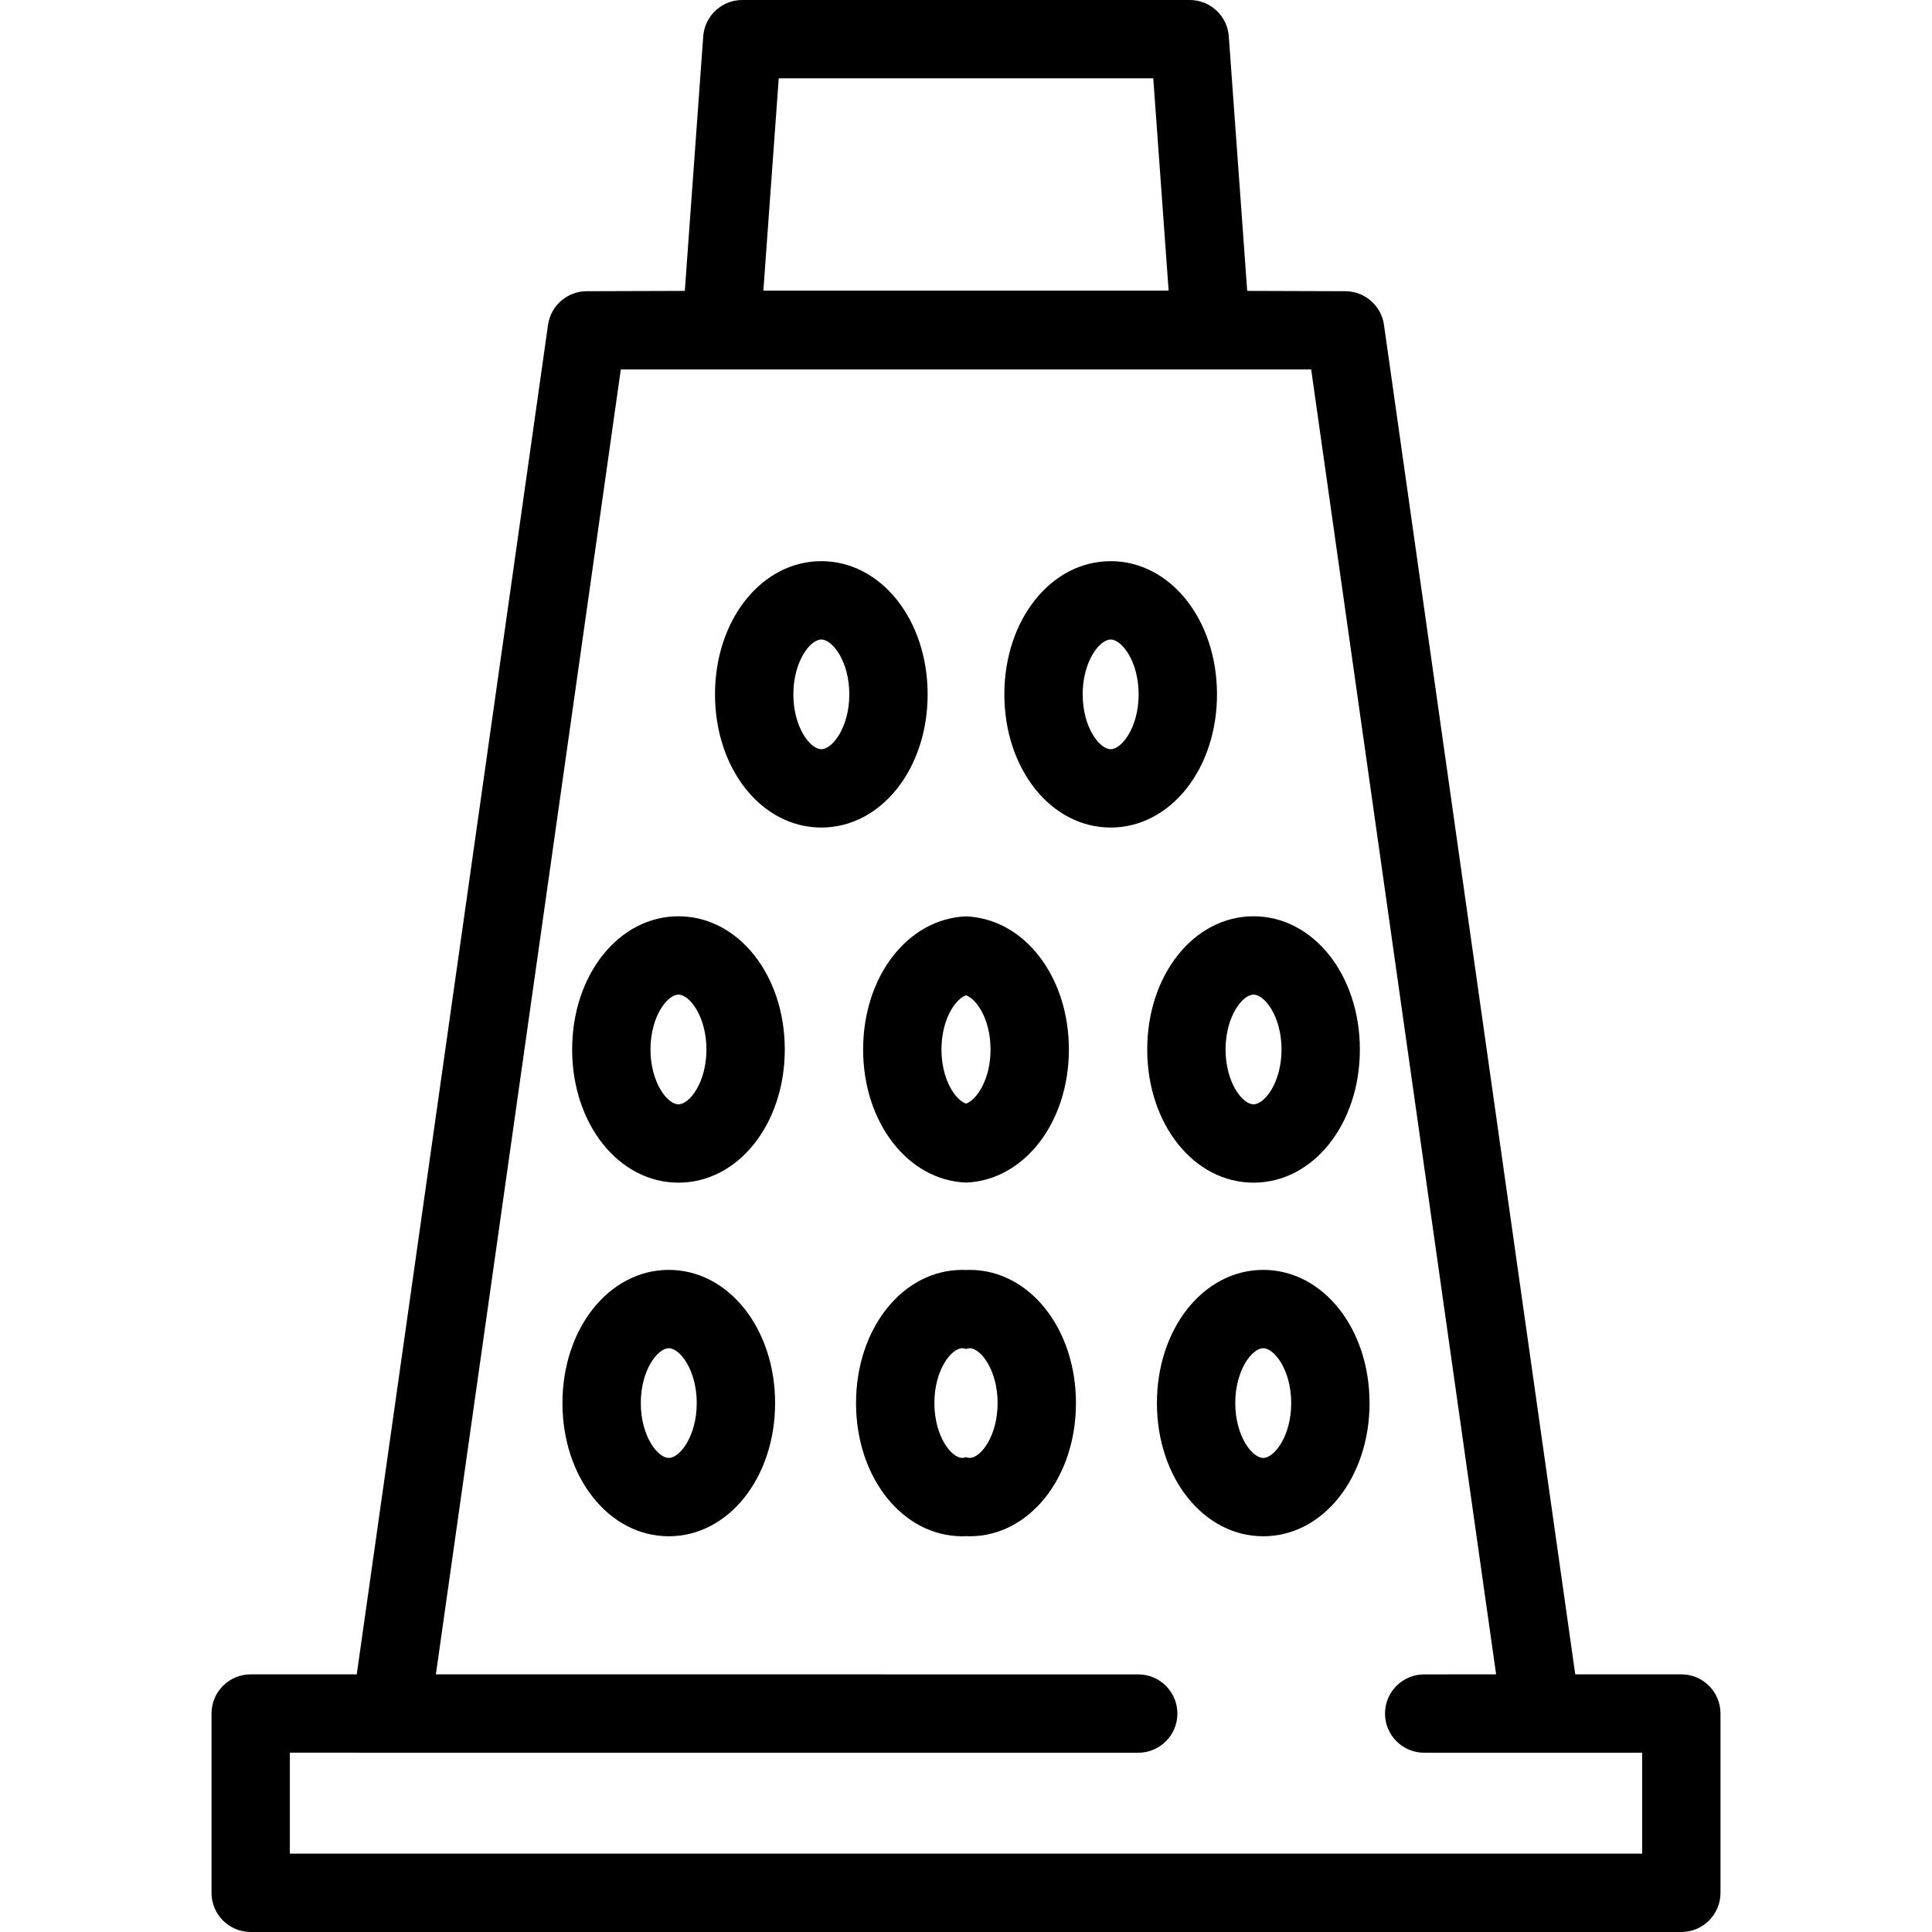 <?xml version="1.0" encoding="iso-8859-1"?>
<!-- Uploaded to: SVG Repo, www.svgrepo.com, Generator: SVG Repo Mixer Tools -->
<!DOCTYPE svg PUBLIC "-//W3C//DTD SVG 1.1//EN" "http://www.w3.org/Graphics/SVG/1.1/DTD/svg11.dtd">
<svg fill="#000000" version="1.1" id="Capa_1" xmlns="http://www.w3.org/2000/svg" xmlns:xlink="http://www.w3.org/1999/xlink" 
	 width="800px" height="800px" viewBox="0 0 166.457 166.457"
	 xml:space="preserve">
<g>
	<g>
		<path d="M79.923,59.824c0-6.434-4.023-11.475-9.16-11.475c-5.136,0-9.16,5.041-9.16,11.475c0,6.435,4.024,11.475,9.16,11.475
			C75.9,71.299,79.923,66.258,79.923,59.824z M70.765,64.549c-0.959,0-2.41-1.884-2.41-4.725c0-2.841,1.451-4.725,2.41-4.725
			s2.41,1.884,2.41,4.725C73.173,62.665,71.724,64.549,70.765,64.549z"/>
		<path d="M58.455,78.945c-5.136,0-9.16,5.041-9.16,11.475c0,6.436,4.023,11.475,9.16,11.475c5.136,0,9.16-5.039,9.16-11.475
			C67.615,83.986,63.59,78.945,58.455,78.945z M58.455,95.145c-0.959,0-2.41-1.883-2.41-4.725c0-2.841,1.45-4.725,2.41-4.725
			s2.41,1.884,2.41,4.725C60.865,93.262,59.414,95.145,58.455,95.145z"/>
		<path d="M74.365,90.42c0,6.311,3.87,11.275,8.864,11.467c4.994-0.191,8.864-5.156,8.864-11.467s-3.87-11.276-8.864-11.466
			C78.234,79.144,74.365,84.109,74.365,90.42z M83.229,85.754c0.935,0.325,2.114,2.104,2.114,4.666s-1.179,4.342-2.114,4.666
			c-0.935-0.324-2.114-2.104-2.114-4.666S82.293,86.08,83.229,85.754z"/>
		<path d="M57.62,109.411c-5.136,0-9.16,5.041-9.16,11.476c0,6.434,4.023,11.475,9.16,11.475c5.136,0,9.16-5.041,9.16-11.475
			C66.779,114.451,62.756,109.411,57.62,109.411z M57.62,125.611c-0.959,0-2.41-1.885-2.41-4.725c0-2.842,1.45-4.726,2.41-4.726
			c0.959,0,2.41,1.884,2.41,4.726C60.029,123.727,58.58,125.611,57.62,125.611z"/>
		<path d="M144.858,144.258h-9.138L119.241,27.991c-0.234-1.66-1.654-2.896-3.33-2.901l-8.455-0.027L105.87,3.132
			C105.743,1.367,104.273,0,102.505,0H83.229H63.954c-1.769,0-3.239,1.367-3.366,3.132l-1.586,21.931l-8.454,0.027
			c-1.677,0.005-3.096,1.241-3.331,2.901l-16.48,116.267h-9.138c-1.864,0-3.375,1.512-3.375,3.375v15.449
			c0,1.863,1.511,3.375,3.375,3.375h61.63h61.63c1.864,0,3.375-1.512,3.375-3.375v-15.449
			C148.233,145.77,146.723,144.258,144.858,144.258z M67.094,6.749h16.135h16.135l1.323,18.292H65.77L67.094,6.749z
			 M141.483,159.706H24.974v-8.699l73.093,0.005c1.864,0,3.375-1.512,3.375-3.375c0-1.865-1.511-3.375-3.375-3.375l-60.512-0.005
			L53.488,31.831h59.48l15.934,112.427l-6.198,0.004c-1.865,0-3.375,1.512-3.375,3.375c0,1.864,1.51,3.375,3.375,3.375h18.779
			V159.706z"/>
		<path d="M104.853,59.824c0-6.434-4.023-11.475-9.16-11.475c-5.136,0-9.16,5.041-9.16,11.475c0,6.435,4.023,11.475,9.16,11.475
			S104.853,66.258,104.853,59.824z M95.692,64.549c-0.959,0-2.41-1.884-2.41-4.725c0-2.841,1.45-4.725,2.41-4.725
			c0.959,0,2.41,1.884,2.41,4.725C98.103,62.665,96.651,64.549,95.692,64.549z"/>
		<path d="M108.003,101.895c5.136,0,9.16-5.039,9.16-11.475c0-6.434-4.023-11.475-9.16-11.475s-9.16,5.041-9.16,11.475
			C98.843,96.855,102.866,101.895,108.003,101.895z M108.003,85.695c0.959,0,2.41,1.884,2.41,4.725c0,2.842-1.451,4.725-2.41,4.725
			c-0.961,0-2.41-1.883-2.41-4.725C105.593,87.58,107.044,85.695,108.003,85.695z"/>
		<path d="M83.542,109.411c-0.105,0-0.21,0.005-0.314,0.01c-0.105-0.004-0.209-0.01-0.314-0.01c-5.136,0-9.16,5.041-9.16,11.476
			c0,6.434,4.024,11.475,9.16,11.475c0.105,0,0.21-0.006,0.314-0.01c0.105,0.004,0.209,0.01,0.314,0.01
			c5.136,0,9.16-5.041,9.16-11.475C92.702,114.451,88.68,109.411,83.542,109.411z M83.542,125.611c-0.1,0-0.206-0.025-0.314-0.065
			c-0.108,0.04-0.214,0.065-0.314,0.065c-0.959,0-2.41-1.885-2.41-4.725c0-2.842,1.451-4.726,2.41-4.726
			c0.1,0,0.206,0.024,0.314,0.065c0.108-0.041,0.214-0.065,0.314-0.065c0.958,0,2.41,1.884,2.41,4.726
			C85.952,123.727,84.501,125.611,83.542,125.611z"/>
		<path d="M108.837,109.411c-5.135,0-9.159,5.041-9.159,11.476c0,6.434,4.024,11.475,9.159,11.475c5.137,0,9.16-5.041,9.16-11.475
			C117.997,114.451,113.974,109.411,108.837,109.411z M108.837,125.611c-0.959,0-2.409-1.885-2.409-4.725
			c0-2.842,1.45-4.726,2.409-4.726s2.41,1.884,2.41,4.726C111.247,123.727,109.796,125.611,108.837,125.611z"/>
	</g>
</g>
</svg>